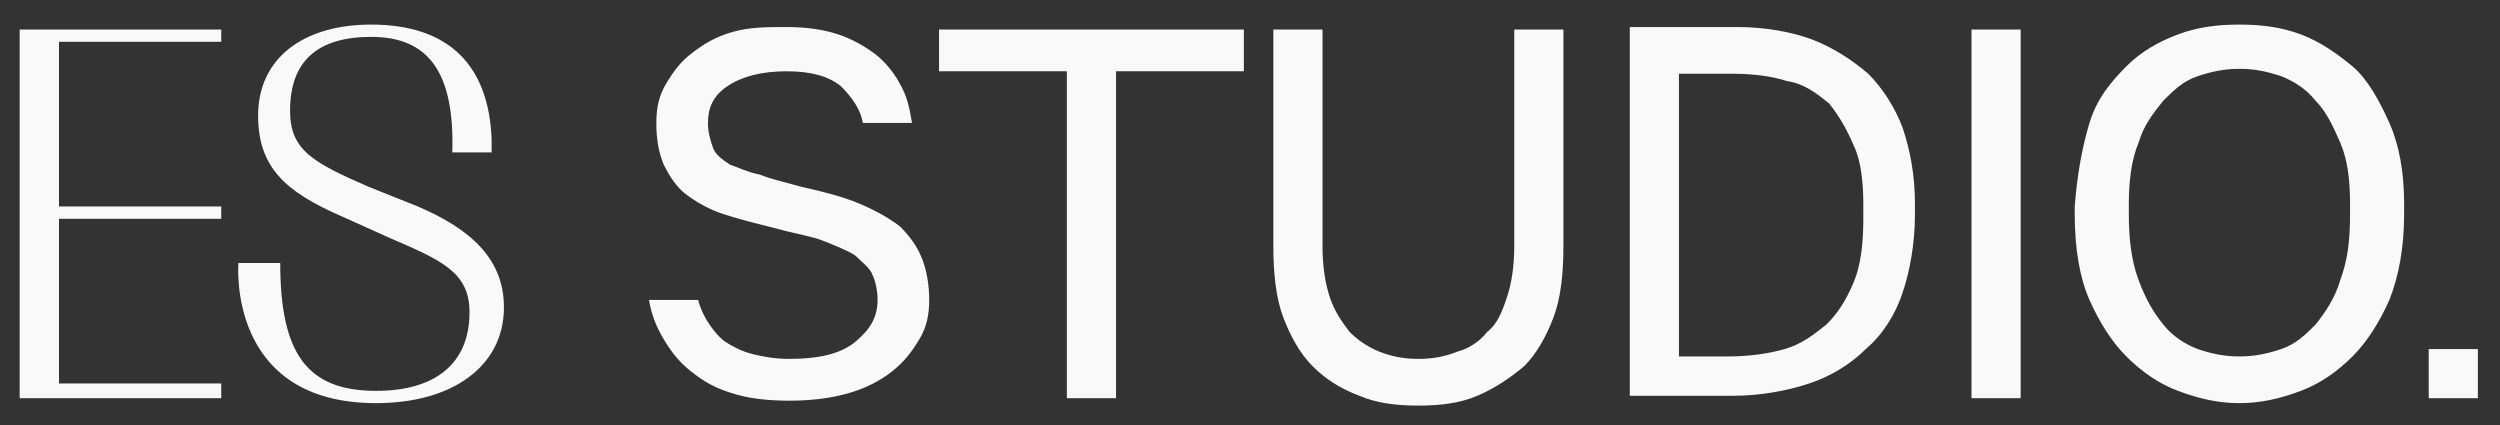 <?xml version="1.0" encoding="UTF-8"?> <!-- Generator: Adobe Illustrator 24.3.0, SVG Export Plug-In . SVG Version: 6.00 Build 0) --> <svg xmlns="http://www.w3.org/2000/svg" xmlns:xlink="http://www.w3.org/1999/xlink" id="Слой_1" x="0px" y="0px" viewBox="0 0 101.7 17.3" style="enable-background:new 0 0 101.7 17.3;" xml:space="preserve"><rect x="0" y="0" width="101.7" height="17.3" fill="#333333" stroke="none"/> <style type="text/css"> .st0{fill:#F9F9F9;} </style> <path class="st0" d="M9.7,10.7h1.7c0,3.7,1.1,5.2,3.9,5.2c2.4,0,3.8-1.1,3.8-3.2c0-1.6-1.1-2.1-3.2-3l-2-0.9c-2.3-1-3.4-2-3.4-4.1 c0-2.3,1.8-3.7,4.6-3.7c3.2,0,4.8,1.7,4.9,4.7v0.5h-1.6c0.1-3.3-1-4.7-3.3-4.7c-2.2,0-3.3,1-3.3,3c0,1.6,0.9,2.1,3.2,3.1l2,0.8 c2.1,0.9,3.5,2.1,3.5,4.1c0,2.4-2.1,3.9-5.2,3.9C9.2,16.4,9.7,10.7,9.7,10.7z M37.5,10.5c0.2,0.5,0.3,1.1,0.3,1.7 c0,0.6-0.1,1.1-0.4,1.6c-0.3,0.5-0.6,0.9-1.1,1.3s-1.1,0.7-1.8,0.9s-1.5,0.3-2.4,0.3c-0.9,0-1.7-0.1-2.3-0.3 c-0.7-0.2-1.2-0.5-1.7-0.9s-0.8-0.8-1.1-1.3c-0.3-0.5-0.5-1-0.6-1.6h2c0.2,0.8,0.8,1.5,1.1,1.7c0.3,0.2,0.7,0.4,1.1,0.5 s0.9,0.2,1.5,0.2c1.2,0,2.1-0.2,2.7-0.7c0.6-0.5,0.9-1,0.9-1.7c0-0.4-0.1-0.8-0.2-1c-0.1-0.3-0.4-0.5-0.7-0.8 c-0.3-0.2-0.8-0.4-1.3-0.6c-0.5-0.2-1.2-0.3-1.9-0.5c-0.8-0.2-1.6-0.4-2.2-0.6c-0.6-0.2-1.1-0.5-1.5-0.8S27.2,7.1,27,6.7 c-0.2-0.5-0.3-1-0.3-1.7c0-0.6,0.1-1.1,0.4-1.6s0.6-0.9,1-1.2c0.5-0.4,1-0.7,1.7-0.9c0.7-0.2,1.4-0.2,2.2-0.2s1.5,0.1,2.1,0.3 s1.1,0.5,1.5,0.8s0.8,0.8,1,1.2c0.3,0.5,0.4,1,0.5,1.6h-2c-0.1-0.6-0.5-1.1-0.9-1.5C33.7,3.1,33,2.9,32,2.9s-1.8,0.2-2.4,0.6 S28.8,4.4,28.8,5c0,0.4,0.1,0.7,0.2,1s0.4,0.5,0.7,0.7C30,6.8,30.4,7,30.9,7.1c0.5,0.2,1,0.3,1.7,0.5C33.5,7.8,34.3,8,35,8.3 s1.2,0.6,1.6,0.9C37,9.6,37.3,10,37.5,10.5z M38.2,2.9h5.2v13.3h2V2.9h5.2V1.2H38.2V2.9L38.2,2.9z M61.6,10c0,0.8-0.1,1.5-0.3,2.1 s-0.4,1.1-0.8,1.4c-0.3,0.4-0.8,0.7-1.2,0.8c-0.5,0.2-1,0.3-1.6,0.3s-1.1-0.1-1.6-0.3s-0.9-0.5-1.2-0.8c-0.3-0.4-0.6-0.8-0.8-1.4 c-0.2-0.6-0.3-1.3-0.3-2.1V1.2h-2V10c0,1.1,0.1,2.1,0.4,2.9c0.3,0.8,0.7,1.5,1.2,2s1.1,0.9,1.9,1.2c0.7,0.3,1.5,0.4,2.4,0.4 s1.7-0.1,2.4-0.4s1.3-0.7,1.9-1.2c0.5-0.5,0.9-1.2,1.2-2s0.4-1.8,0.4-2.9V1.2h-2L61.6,10L61.6,10z M77.4,5.2 c0.3,0.9,0.5,1.9,0.5,3.1v0.4c0,1.2-0.2,2.3-0.5,3.2s-0.8,1.7-1.5,2.3c-0.6,0.6-1.4,1.1-2.3,1.4c-0.9,0.3-2,0.5-3.1,0.5h-4.2v-15 h4.4c1.1,0,2.2,0.2,3,0.5S75.3,2.4,76,3C76.6,3.6,77.1,4.4,77.4,5.2z M75.8,8.3c0-0.9-0.1-1.8-0.4-2.4c-0.3-0.7-0.6-1.2-1-1.7 c-0.5-0.4-1-0.8-1.7-0.9C72.1,3.1,71.3,3,70.5,3h-2.2v11.5h2c0.8,0,1.6-0.1,2.3-0.3s1.2-0.6,1.7-1c0.5-0.5,0.8-1,1.1-1.7 c0.3-0.7,0.4-1.6,0.4-2.6V8.3L75.8,8.3z M80.2,16.2h2v-15h-2V16.2z M97.2,5c0.4,0.9,0.6,2,0.6,3.3v0.4c0,1.3-0.2,2.5-0.6,3.5 c-0.4,0.9-0.9,1.7-1.5,2.3s-1.3,1.1-2.1,1.4c-0.8,0.3-1.6,0.5-2.5,0.5s-1.7-0.2-2.5-0.5c-0.8-0.3-1.5-0.8-2.1-1.4 c-0.6-0.6-1.1-1.4-1.5-2.3s-0.6-2.1-0.6-3.5V8.4C84.5,7.1,84.7,6,85,5s0.9-1.7,1.5-2.3s1.3-1,2.1-1.3C89.4,1.1,90.2,1,91.1,1 s1.7,0.1,2.5,0.4s1.5,0.8,2.1,1.3S96.8,4.1,97.2,5z M95.6,8.3c0-1-0.1-1.8-0.4-2.5s-0.6-1.3-1-1.7c-0.4-0.5-0.9-0.8-1.4-1 c-0.6-0.2-1.1-0.3-1.7-0.3S90,2.9,89.4,3.1s-1,0.6-1.4,1c-0.4,0.5-0.8,1-1,1.7c-0.3,0.7-0.4,1.6-0.4,2.5v0.4c0,1,0.1,1.9,0.4,2.7 s0.6,1.3,1,1.8s0.9,0.8,1.4,1c0.6,0.2,1.1,0.3,1.7,0.3s1.1-0.1,1.7-0.3s1-0.6,1.4-1c0.4-0.5,0.8-1.1,1-1.8c0.3-0.8,0.4-1.6,0.4-2.7 V8.3z M0.8,16.2H9v-0.6H2.4V8.9H9V8.4H2.4V1.7H9V1.2H0.8V16.2z M98.8,14.2v2h2v-2C100.8,14.2,98.8,14.2,98.8,14.2z"></path> </svg> 